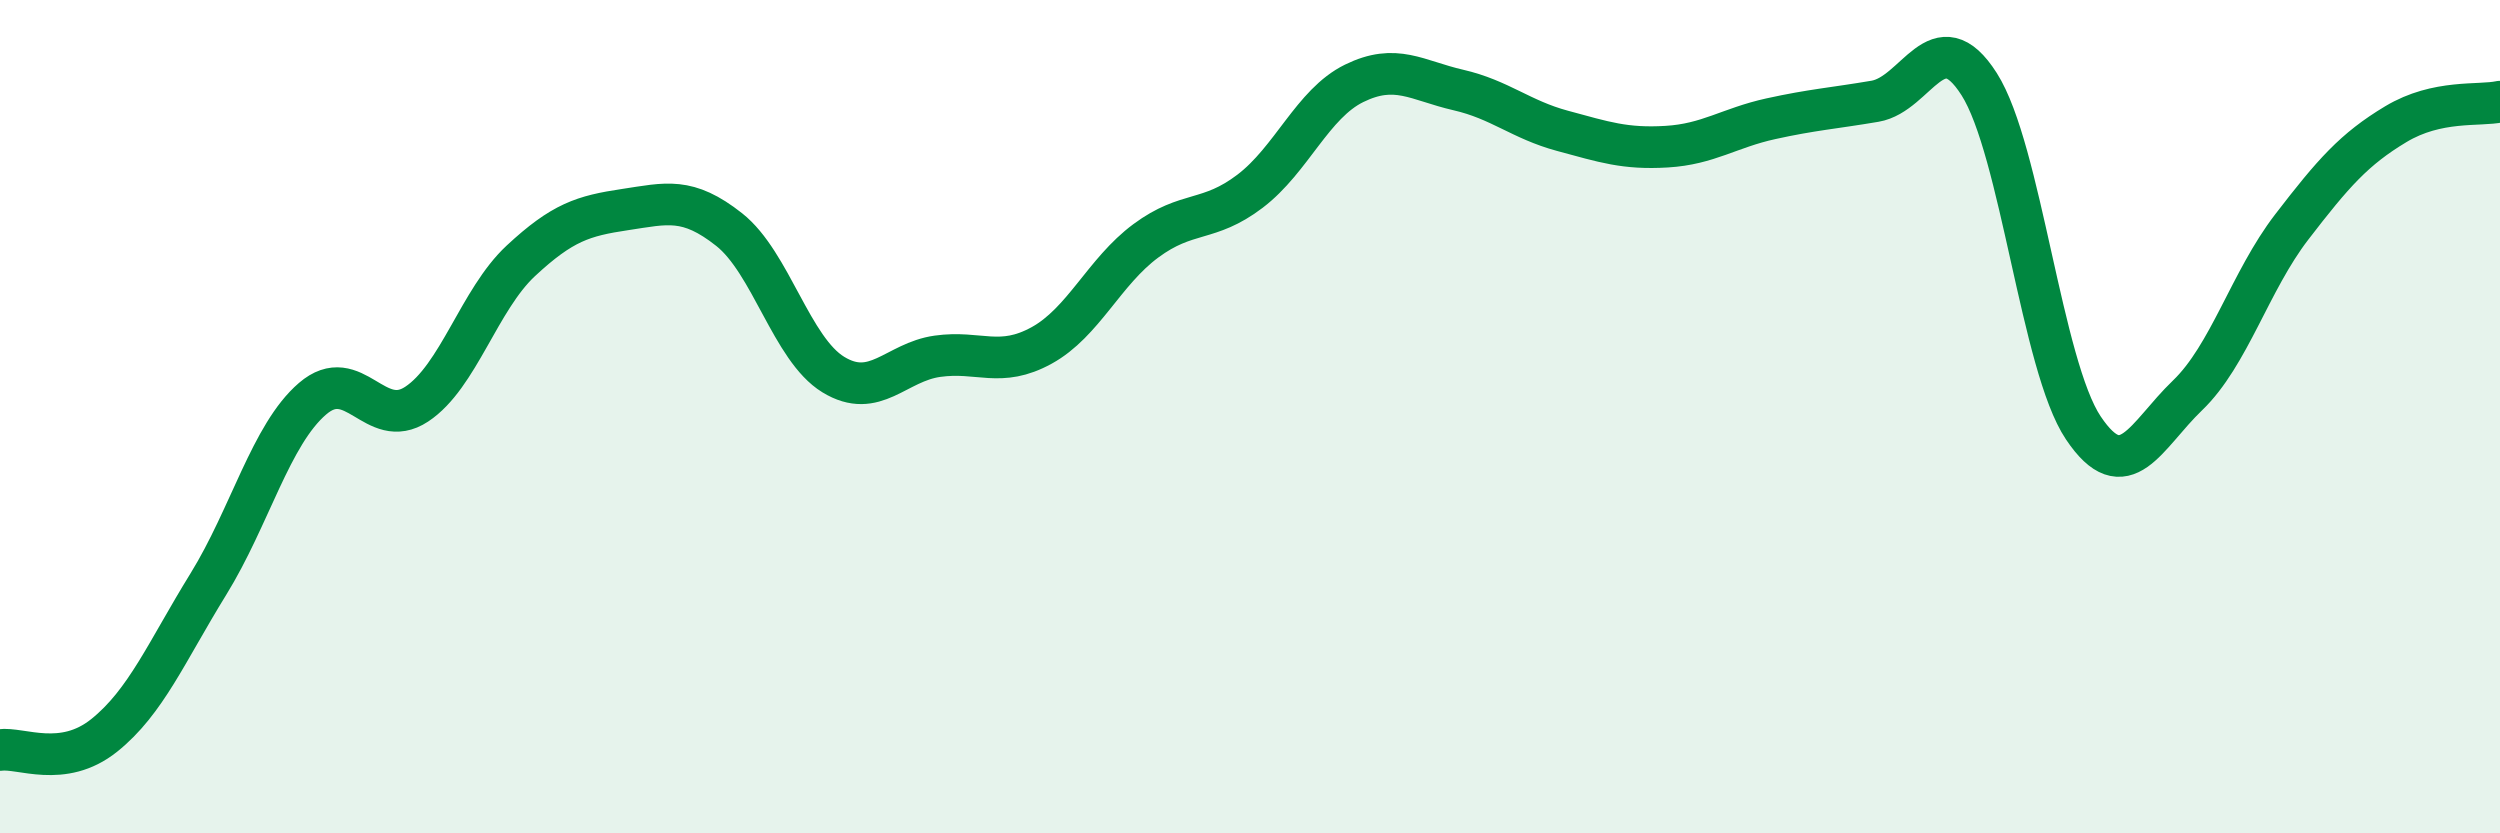 
    <svg width="60" height="20" viewBox="0 0 60 20" xmlns="http://www.w3.org/2000/svg">
      <path
        d="M 0,18 C 0.5,17.93 1.5,18.45 2.5,17.65 C 3.5,16.85 4,15.64 5,14.02 C 6,12.4 6.5,10.43 7.5,9.57 C 8.5,8.71 9,10.36 10,9.7 C 11,9.04 11.5,7.19 12.5,6.26 C 13.5,5.33 14,5.18 15,5.03 C 16,4.88 16.5,4.72 17.5,5.51 C 18.5,6.3 19,8.38 20,8.99 C 21,9.6 21.5,8.69 22.5,8.55 C 23.5,8.41 24,8.84 25,8.29 C 26,7.74 26.5,6.52 27.5,5.78 C 28.5,5.04 29,5.35 30,4.59 C 31,3.83 31.5,2.49 32.5,2 C 33.5,1.51 34,1.93 35,2.16 C 36,2.39 36.5,2.87 37.5,3.14 C 38.5,3.41 39,3.58 40,3.52 C 41,3.46 41.5,3.07 42.5,2.85 C 43.5,2.63 44,2.6 45,2.43 C 46,2.26 46.5,0.45 47.5,2.02 C 48.5,3.59 49,8.78 50,10.27 C 51,11.76 51.5,10.45 52.5,9.49 C 53.5,8.53 54,6.75 55,5.45 C 56,4.15 56.5,3.58 57.5,2.98 C 58.5,2.38 59.5,2.55 60,2.44L60 20L0 20Z"
        fill="#008740"
        opacity="0.1"
        stroke-linecap="round"
        stroke-linejoin="round"
      />
      <path
        d="M 0,18 C 0.5,17.93 1.5,18.45 2.5,17.65 C 3.5,16.85 4,15.64 5,14.02 C 6,12.4 6.5,10.43 7.5,9.57 C 8.5,8.71 9,10.36 10,9.7 C 11,9.04 11.5,7.19 12.5,6.26 C 13.5,5.33 14,5.18 15,5.03 C 16,4.88 16.5,4.72 17.5,5.51 C 18.5,6.3 19,8.38 20,8.99 C 21,9.6 21.5,8.69 22.5,8.55 C 23.5,8.41 24,8.84 25,8.29 C 26,7.74 26.5,6.52 27.5,5.78 C 28.5,5.04 29,5.35 30,4.59 C 31,3.83 31.5,2.49 32.5,2 C 33.5,1.51 34,1.93 35,2.16 C 36,2.39 36.5,2.87 37.5,3.14 C 38.5,3.41 39,3.58 40,3.52 C 41,3.46 41.5,3.07 42.5,2.85 C 43.5,2.63 44,2.6 45,2.43 C 46,2.26 46.5,0.45 47.5,2.02 C 48.5,3.59 49,8.78 50,10.27 C 51,11.76 51.5,10.45 52.5,9.49 C 53.5,8.53 54,6.75 55,5.45 C 56,4.15 56.5,3.58 57.5,2.98 C 58.5,2.38 59.5,2.55 60,2.44"
        stroke="#008740"
        stroke-width="1"
        fill="none"
        stroke-linecap="round"
        stroke-linejoin="round"
      />
    </svg>
  